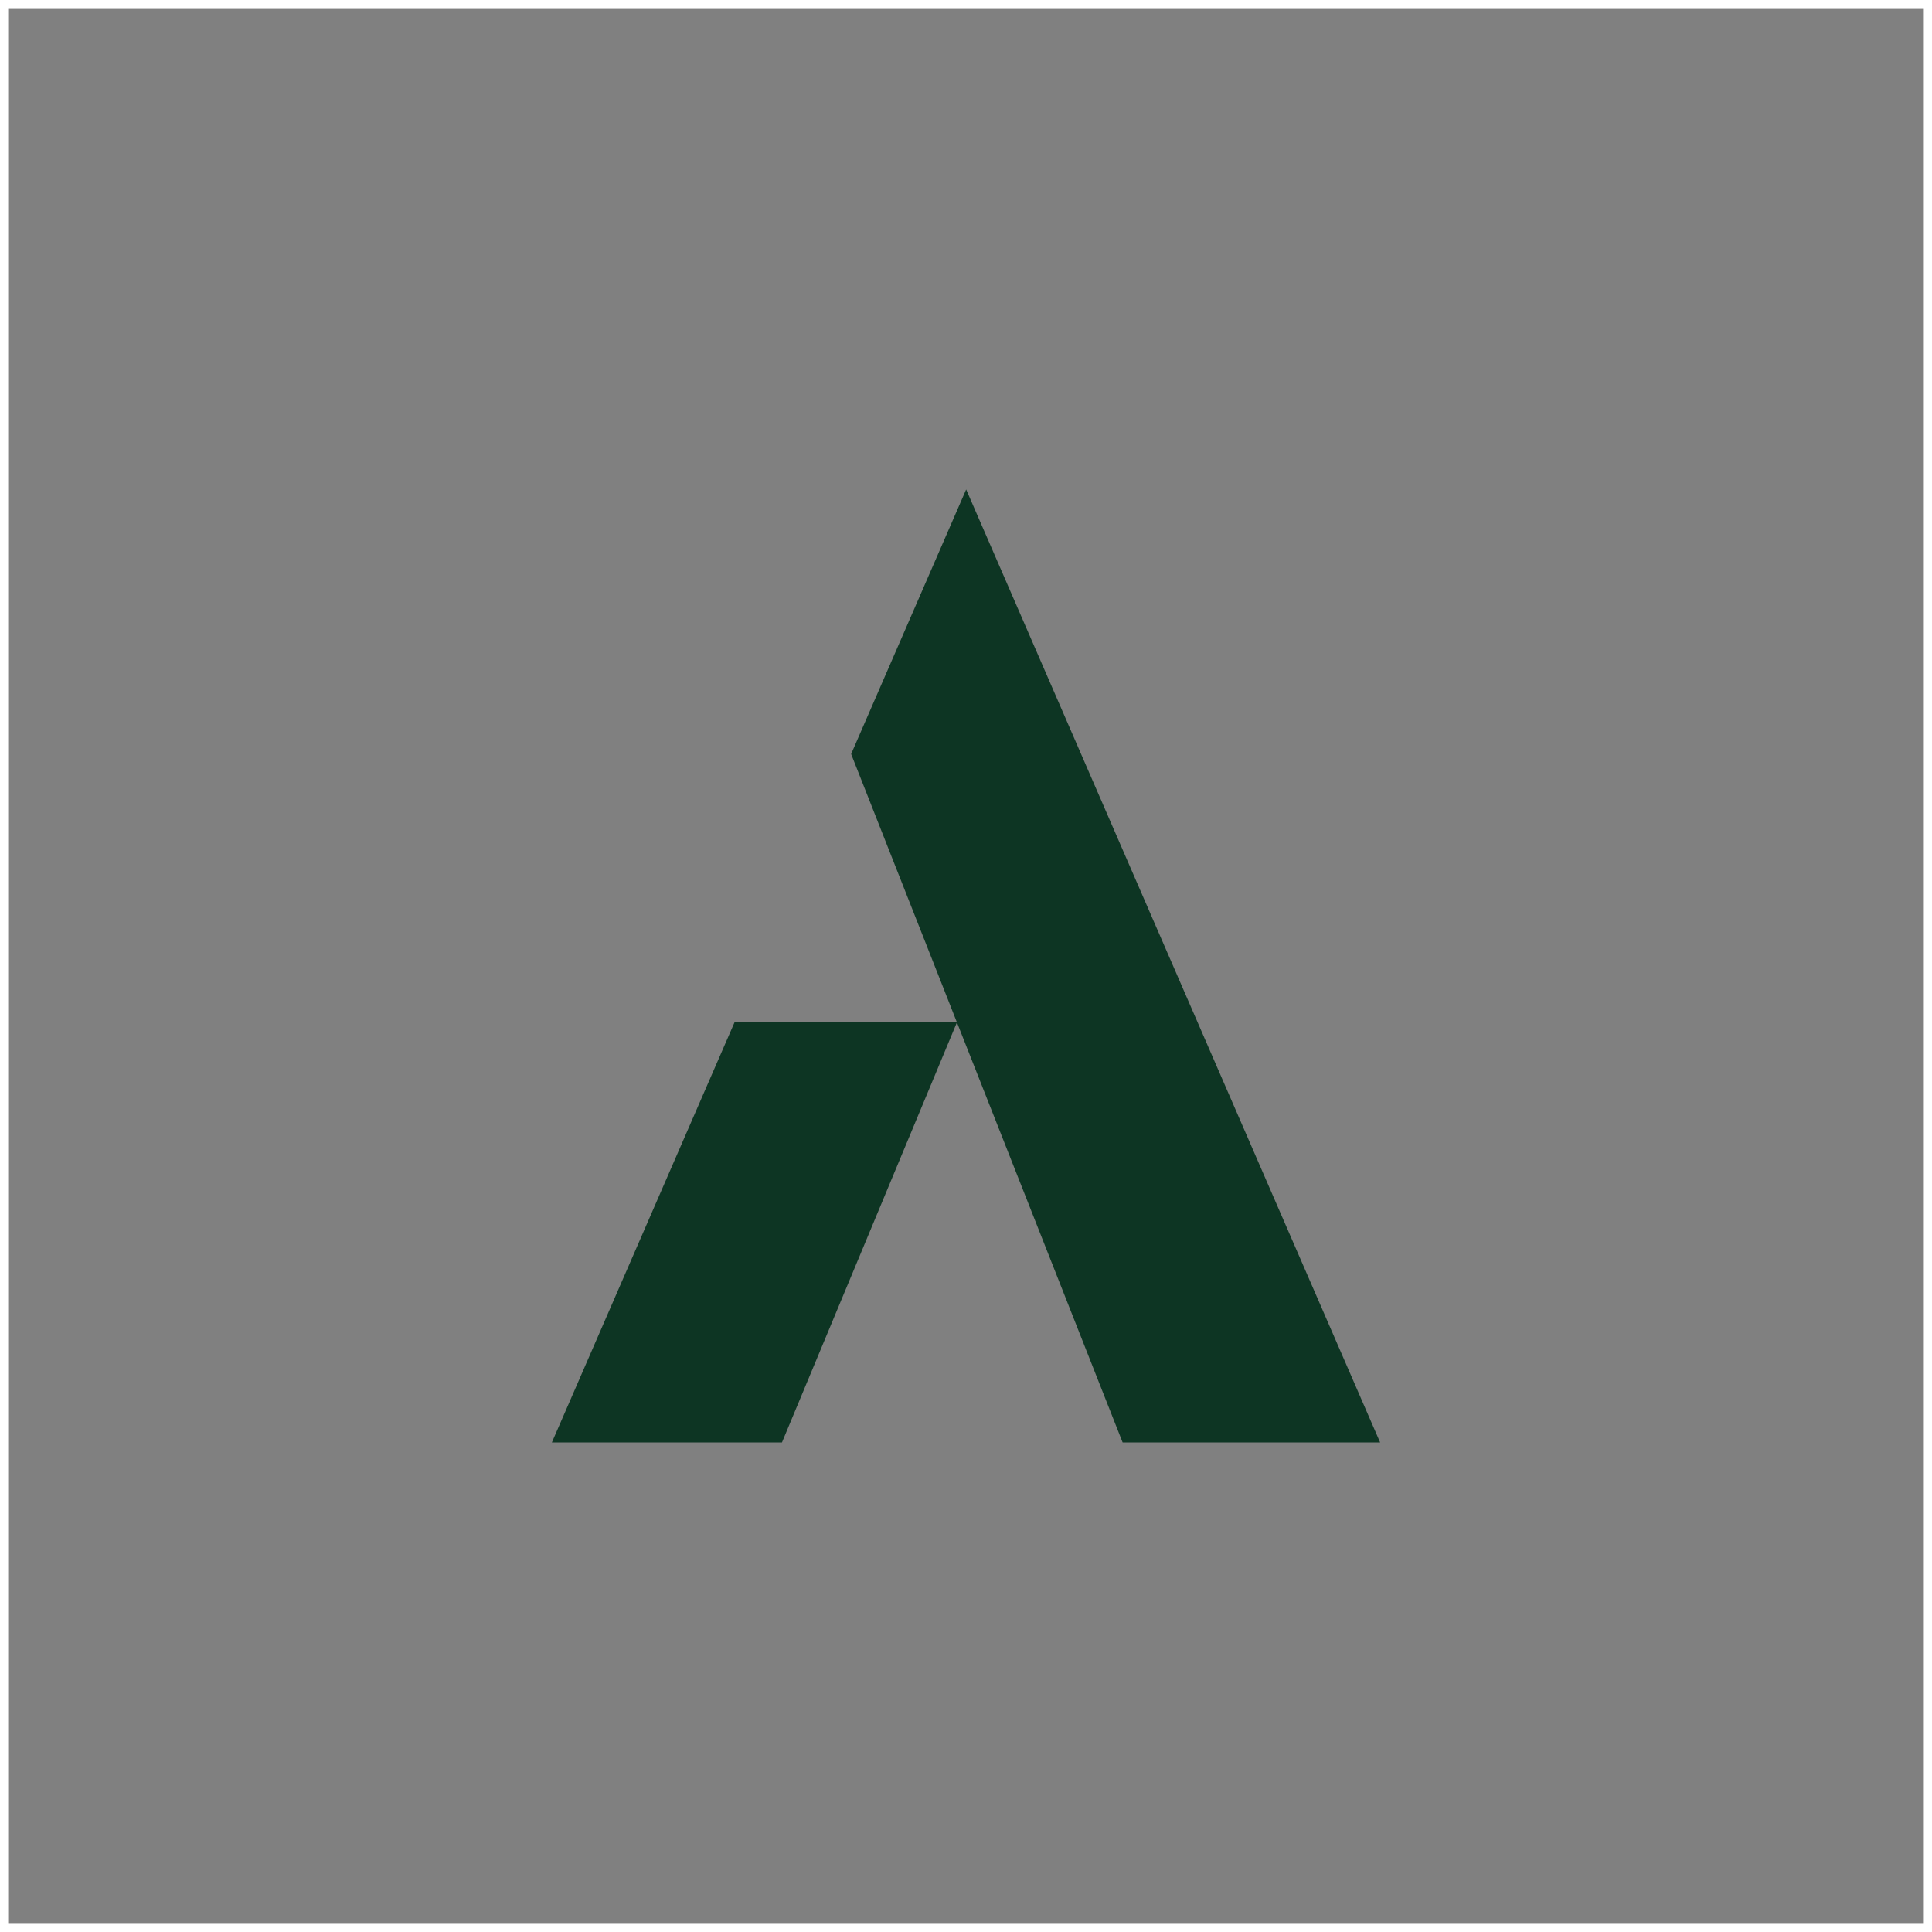 <?xml version="1.0" encoding="UTF-8"?>
<svg data-bbox="0.5 0.5 235.52 235.52" viewBox="0 0 236.52 236.52" xmlns="http://www.w3.org/2000/svg" data-type="ugc">
    <rect x="0" y="0" width="236.52" height="236.52" fill="#808080" stroke="none"/>
    <g>
        <path fill="#0d3523" d="m137.42 176.55.02.04h31.52l-22.35-51.45-28.33-65.22-14.08 32.39 2.19 5.56 8.51 21.58 2.24 5.69H89.93l-22.37 51.45h28.17l21.42-51.43z"/>
        <path fill="none" stroke="#ffffff" stroke-miterlimit="10" d="M236.02.5v235.52H.5V.5z"/>
    </g>
</svg>
